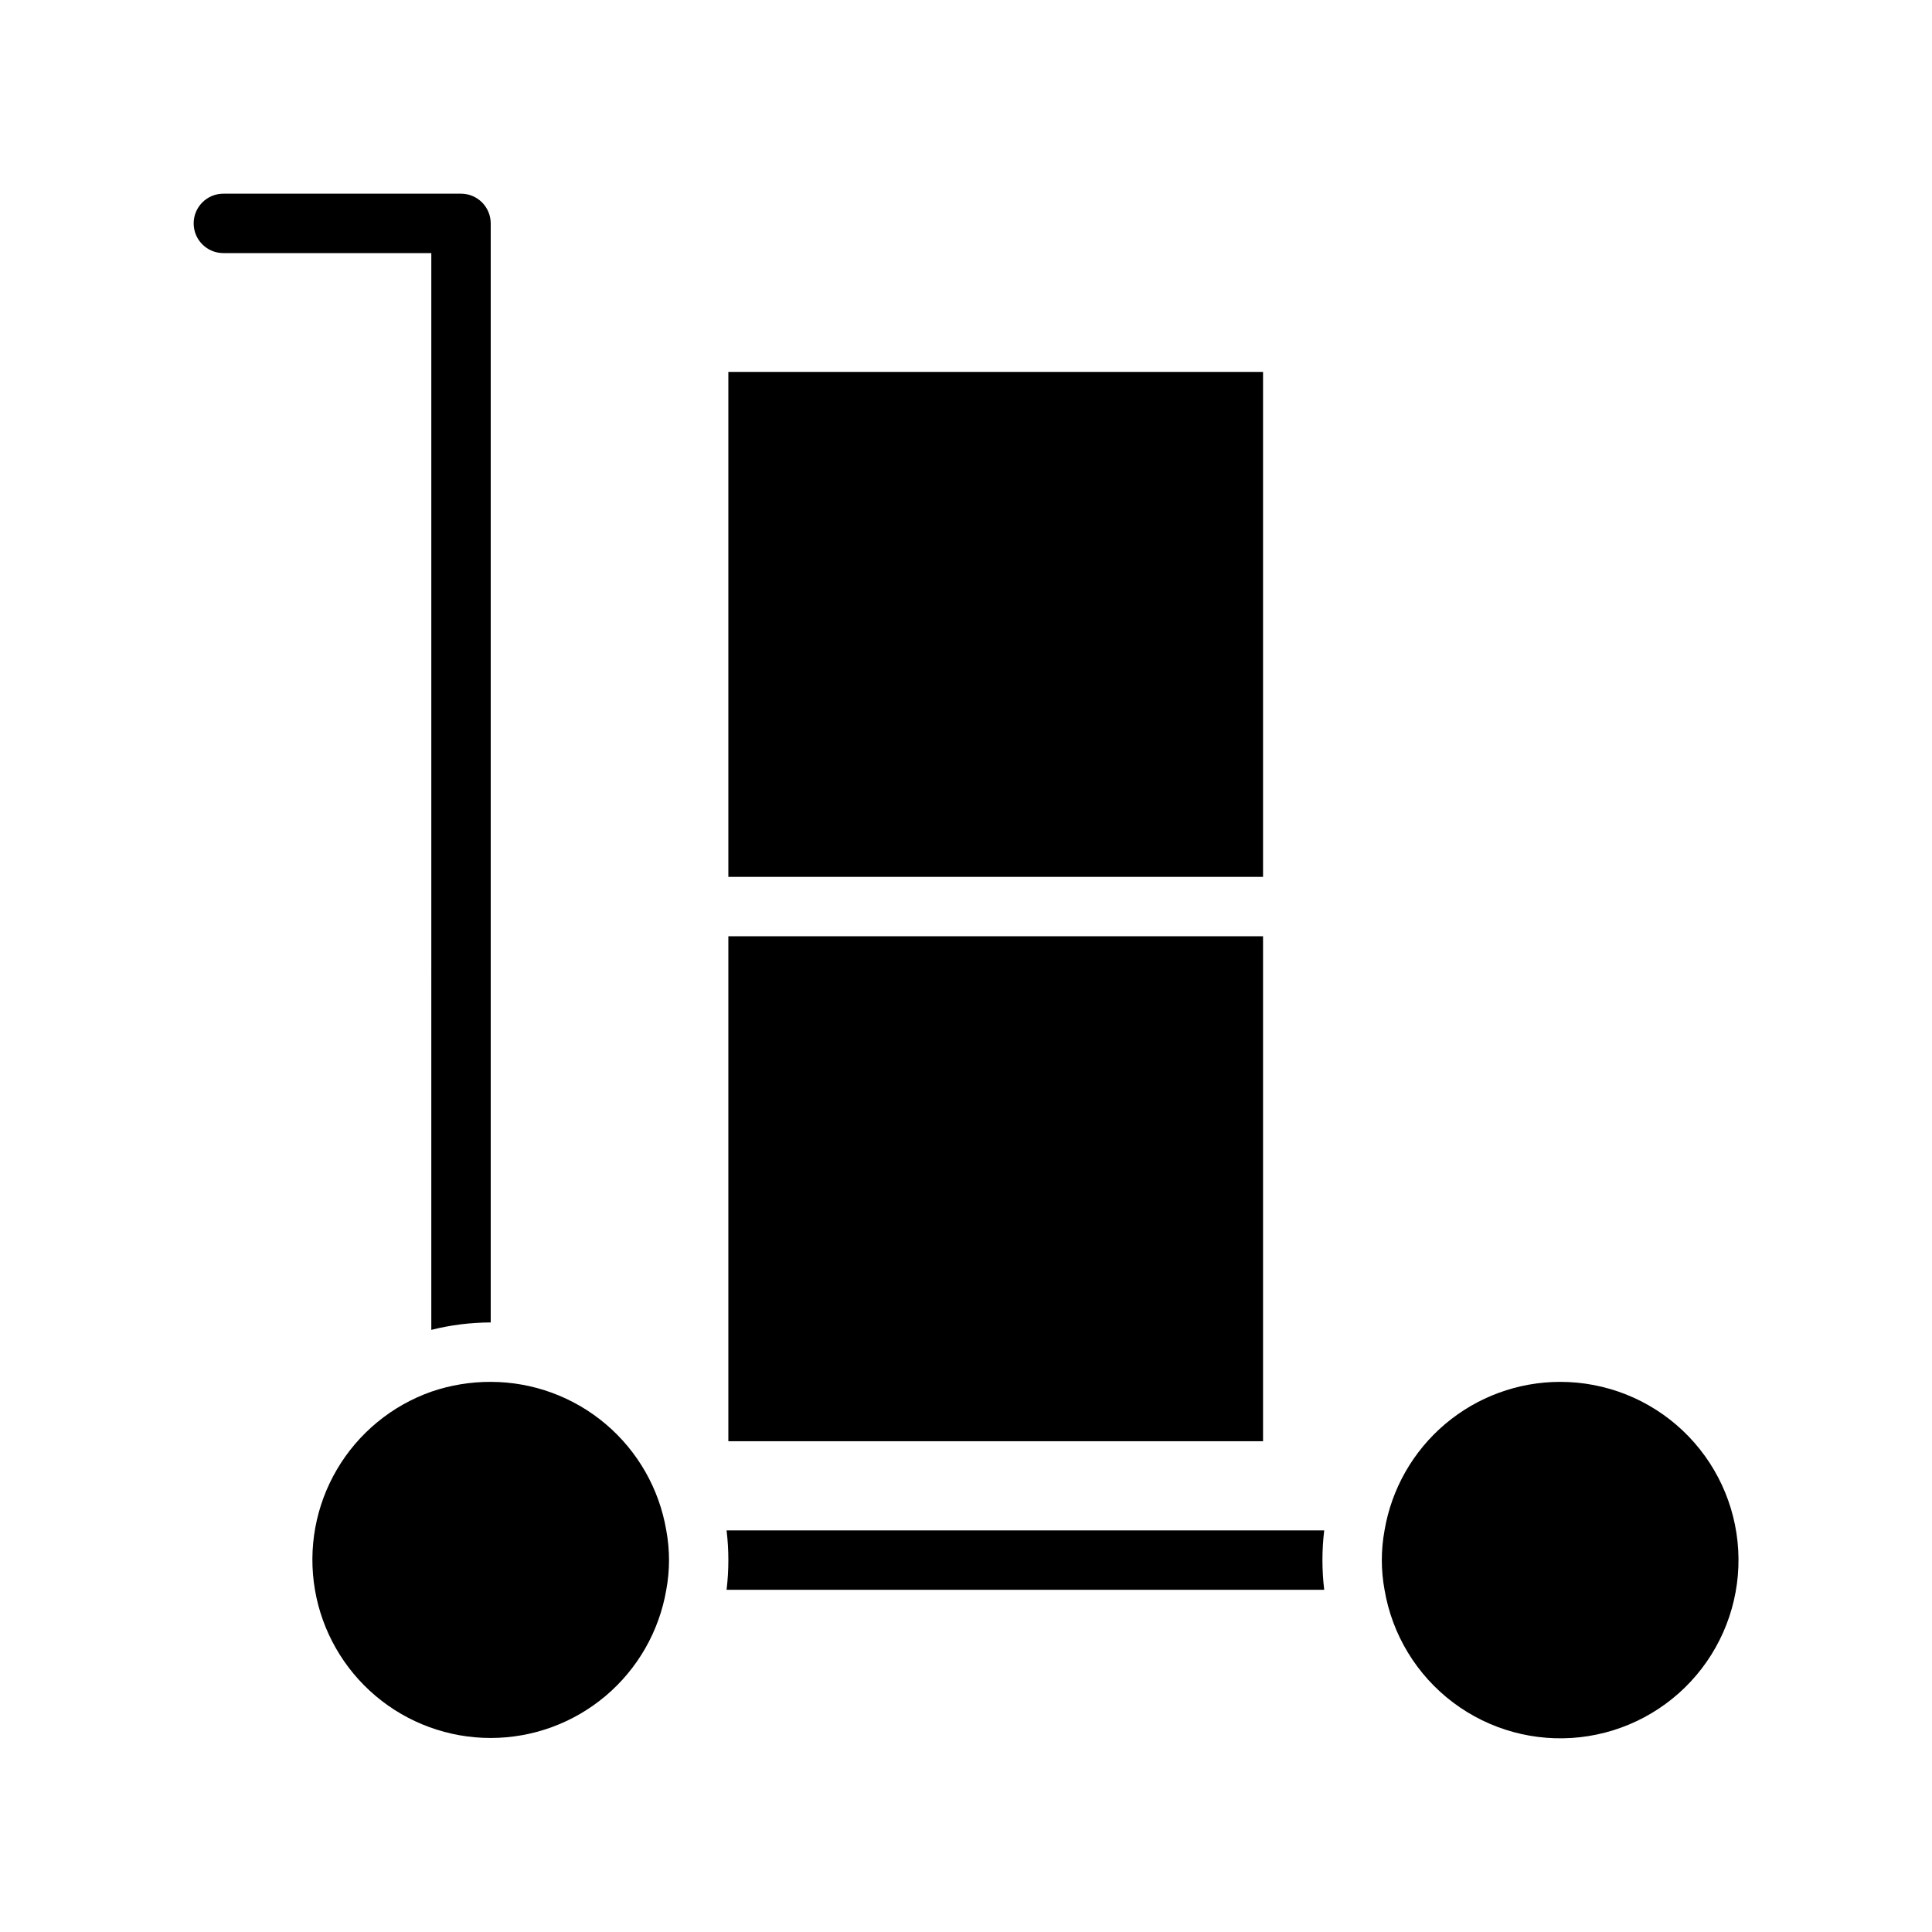 <?xml version="1.0" encoding="UTF-8"?>
<!-- Uploaded to: SVG Repo, www.svgrepo.com, Generator: SVG Repo Mixer Tools -->
<svg fill="#000000" width="800px" height="800px" version="1.1" viewBox="144 144 512 512" xmlns="http://www.w3.org/2000/svg">
 <g>
  <path d="m274.05 510.21c-5.356-0.016-10.676 0.863-15.746 2.598-10.508 3.707-19.371 11.012-25.016 20.621-5.644 9.613-7.707 20.906-5.824 31.895 1.879 10.984 7.586 20.949 16.105 28.137 8.52 7.184 19.305 11.121 30.453 11.121 11.145 0 21.93-3.941 30.449-11.129 8.52-7.184 14.223-17.152 16.102-28.137 0.965-5.207 0.965-10.543 0-15.746-1.859-10.996-7.551-20.98-16.066-28.188-8.516-7.203-19.305-11.16-30.457-11.172z"/>
  <path d="m557.44 510.21c-11.152 0.012-21.941 3.969-30.457 11.172-8.516 7.207-14.207 17.191-16.066 28.188-0.961 5.203-0.961 10.539 0 15.746 2.012 11.902 8.508 22.586 18.152 29.852 9.641 7.262 21.699 10.559 33.699 9.211 11.996-1.348 23.023-7.242 30.812-16.465 7.785-9.227 11.746-21.082 11.066-33.137-0.684-12.055-5.953-23.391-14.734-31.68-8.777-8.289-20.398-12.898-32.473-12.887z"/>
  <path d="m336.55 549.57c0.629 5.231 0.629 10.516 0 15.746h158.38c-0.629-5.231-0.629-10.516 0-15.746z"/>
  <path d="m258.3 496.43c5.148-1.297 10.438-1.957 15.746-1.969v-291.26c0-2.09-0.832-4.09-2.305-5.566-1.477-1.477-3.481-2.309-5.566-2.309h-62.977c-4.348 0-7.875 3.527-7.875 7.875 0 4.348 3.527 7.871 7.875 7.871h55.105z"/>
  <path d="m337.02 392.12h141.7v133.82h-141.7z"/>
  <path d="m337.02 242.56h141.7v133.82h-141.7z"/>
 </g>
</svg>